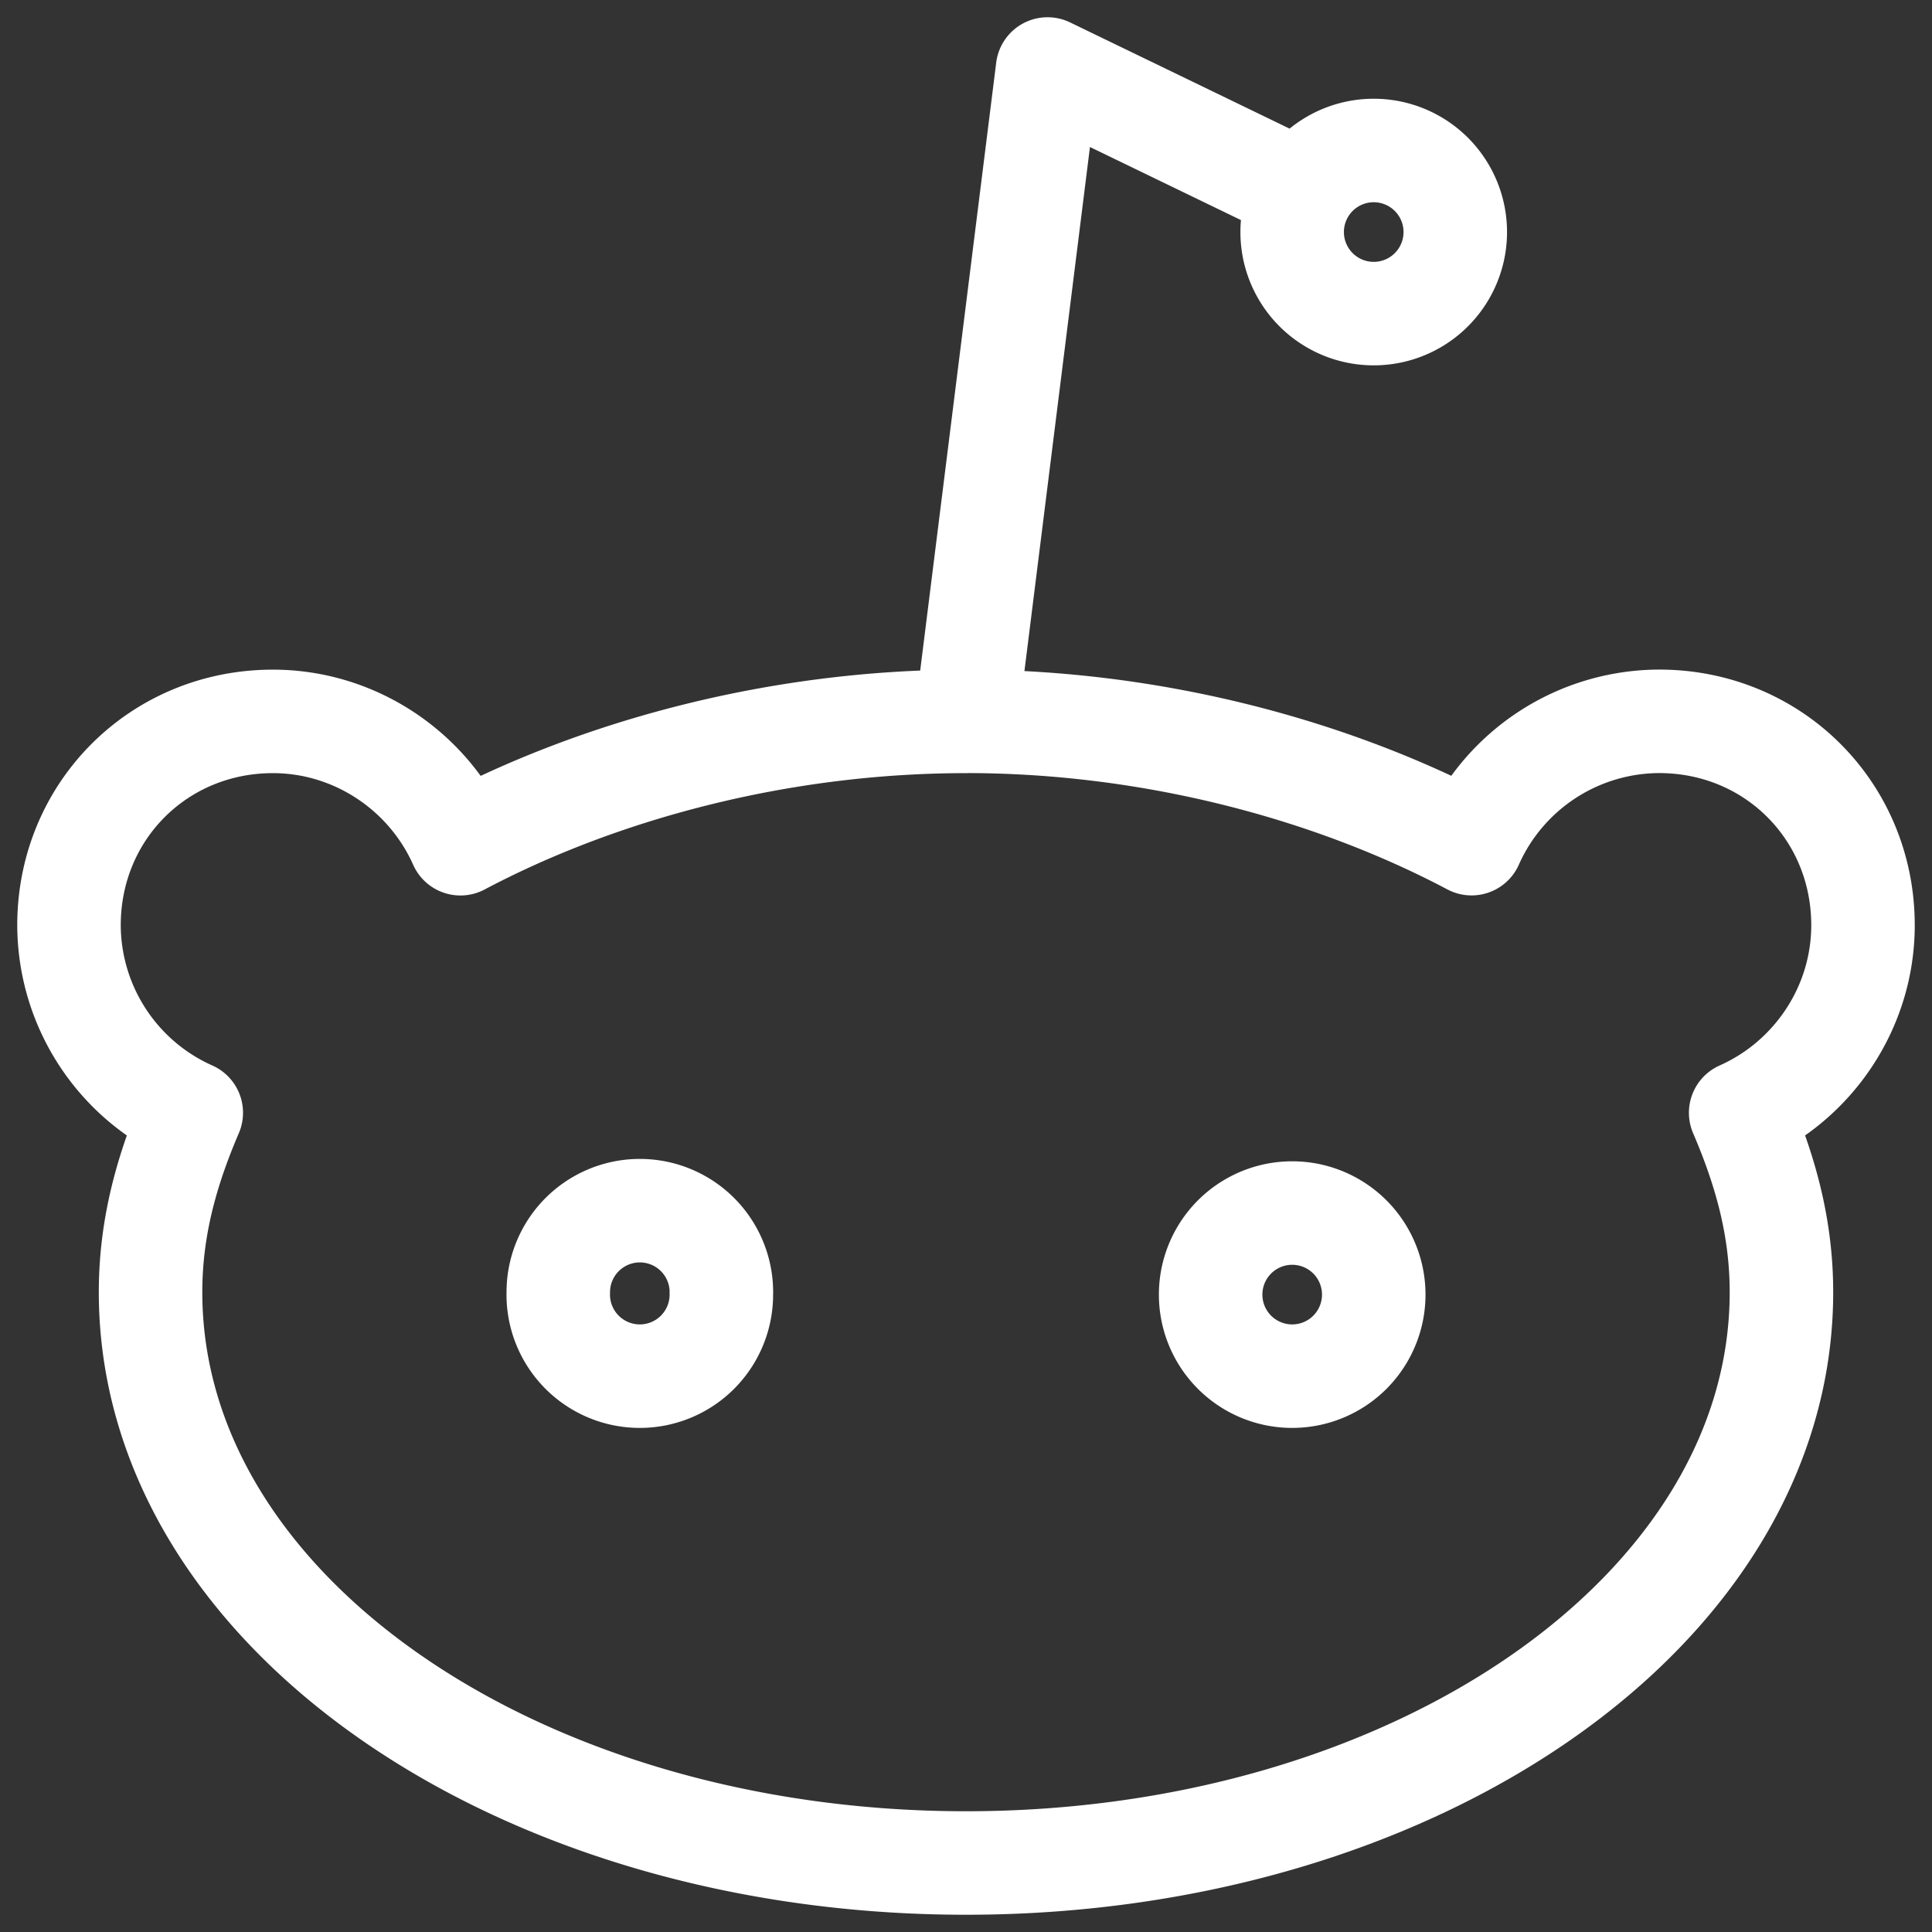 <svg width="28" height="28" fill="none" xmlns="http://www.w3.org/2000/svg"><rect width="100%" height="100%" fill="#333333" stroke="none"/><path d="M14 10.454c2.718 0 5.318.71 7.327 1.773a2.986 2.986 0 012.718-1.773c1.655 0 2.955 1.3 2.955 2.955 0 1.182-.71 2.245-1.773 2.718.355.828.591 1.655.591 2.6C25.818 23.337 20.5 27 14 27S2.182 23.336 2.182 18.727c0-.945.236-1.773.59-2.6A2.986 2.986 0 011 13.41c0-1.655 1.3-2.955 2.955-2.955 1.181 0 2.245.71 2.718 1.773 2.009-1.063 4.609-1.773 7.327-1.773zm0 0L15.182 1l3.664 1.773m2.245.59a1.182 1.182 0 11-2.364 0 1.182 1.182 0 012.364 0zM10.454 18.728a1.182 1.182 0 11-2.363 0 1.182 1.182 0 012.364 0zm9.455 0a1.182 1.182 0 11-2.363 0 1.182 1.182 0 012.363 0z" stroke="#fff" stroke-width="1.5" stroke-miterlimit="10" stroke-linecap="round" stroke-linejoin="round"/></svg>